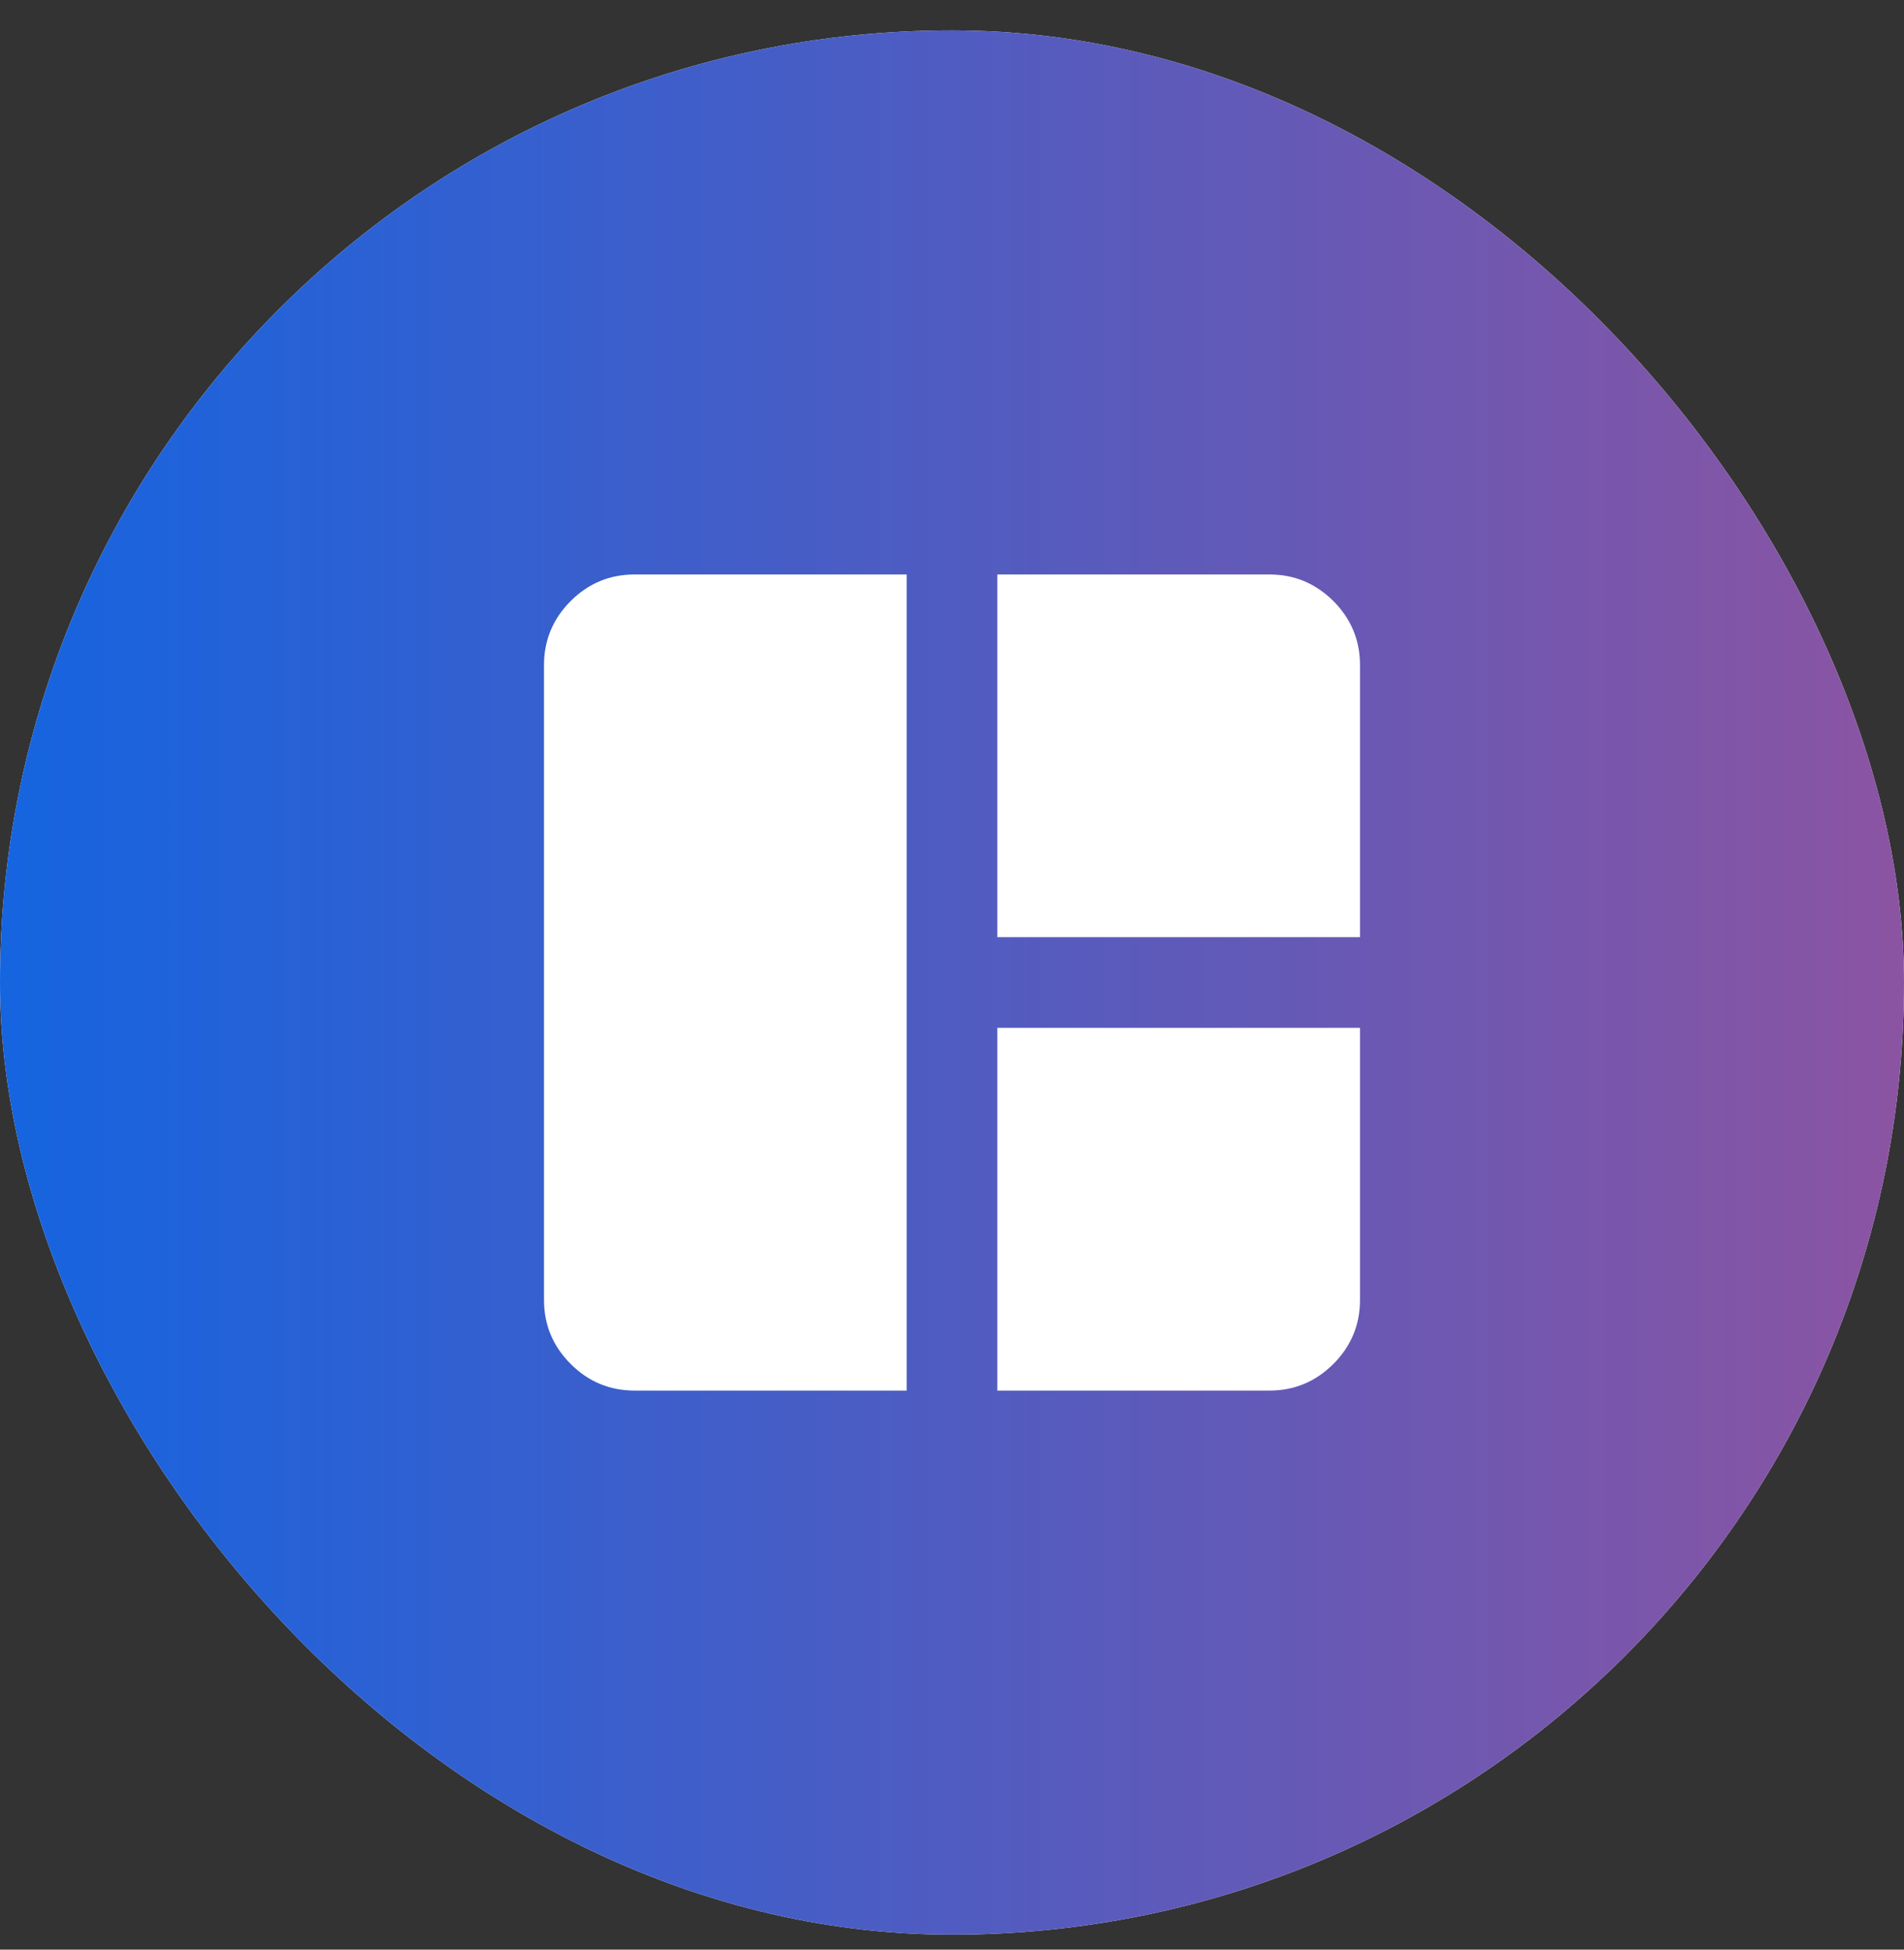<svg width="42" height="43" viewBox="0 0 42 43" fill="none" xmlns="http://www.w3.org/2000/svg">
<rect x="0" y="0" width="42" height="43" fill="#333333" stroke="none"/>
<rect y="0.67" width="42" height="42" rx="21" fill="white"/>
<rect y="0.67" width="42" height="42" rx="21" fill="url(#paint0_linear_75_1135)"/>
<path d="M20 30.67H14C13.45 30.67 12.979 30.474 12.588 30.082C12.196 29.691 12 29.22 12 28.67V14.67C12 14.12 12.196 13.649 12.588 13.257C12.979 12.866 13.45 12.67 14 12.67H20V30.67ZM22 20.67V12.67H28C28.55 12.67 29.021 12.866 29.413 13.257C29.804 13.649 30 14.12 30 14.67V20.67H22ZM22 30.67V22.67H30V28.67C30 29.22 29.804 29.691 29.413 30.082C29.021 30.474 28.55 30.67 28 30.67H22Z" fill="white"/>
<defs>
<linearGradient id="paint0_linear_75_1135" x1="0" y1="21.67" x2="42" y2="21.67" gradientUnits="userSpaceOnUse">
<stop stop-color="#1564E0"/>
<stop offset="1" stop-color="#8B54A2"/>
</linearGradient>
</defs>
</svg>
